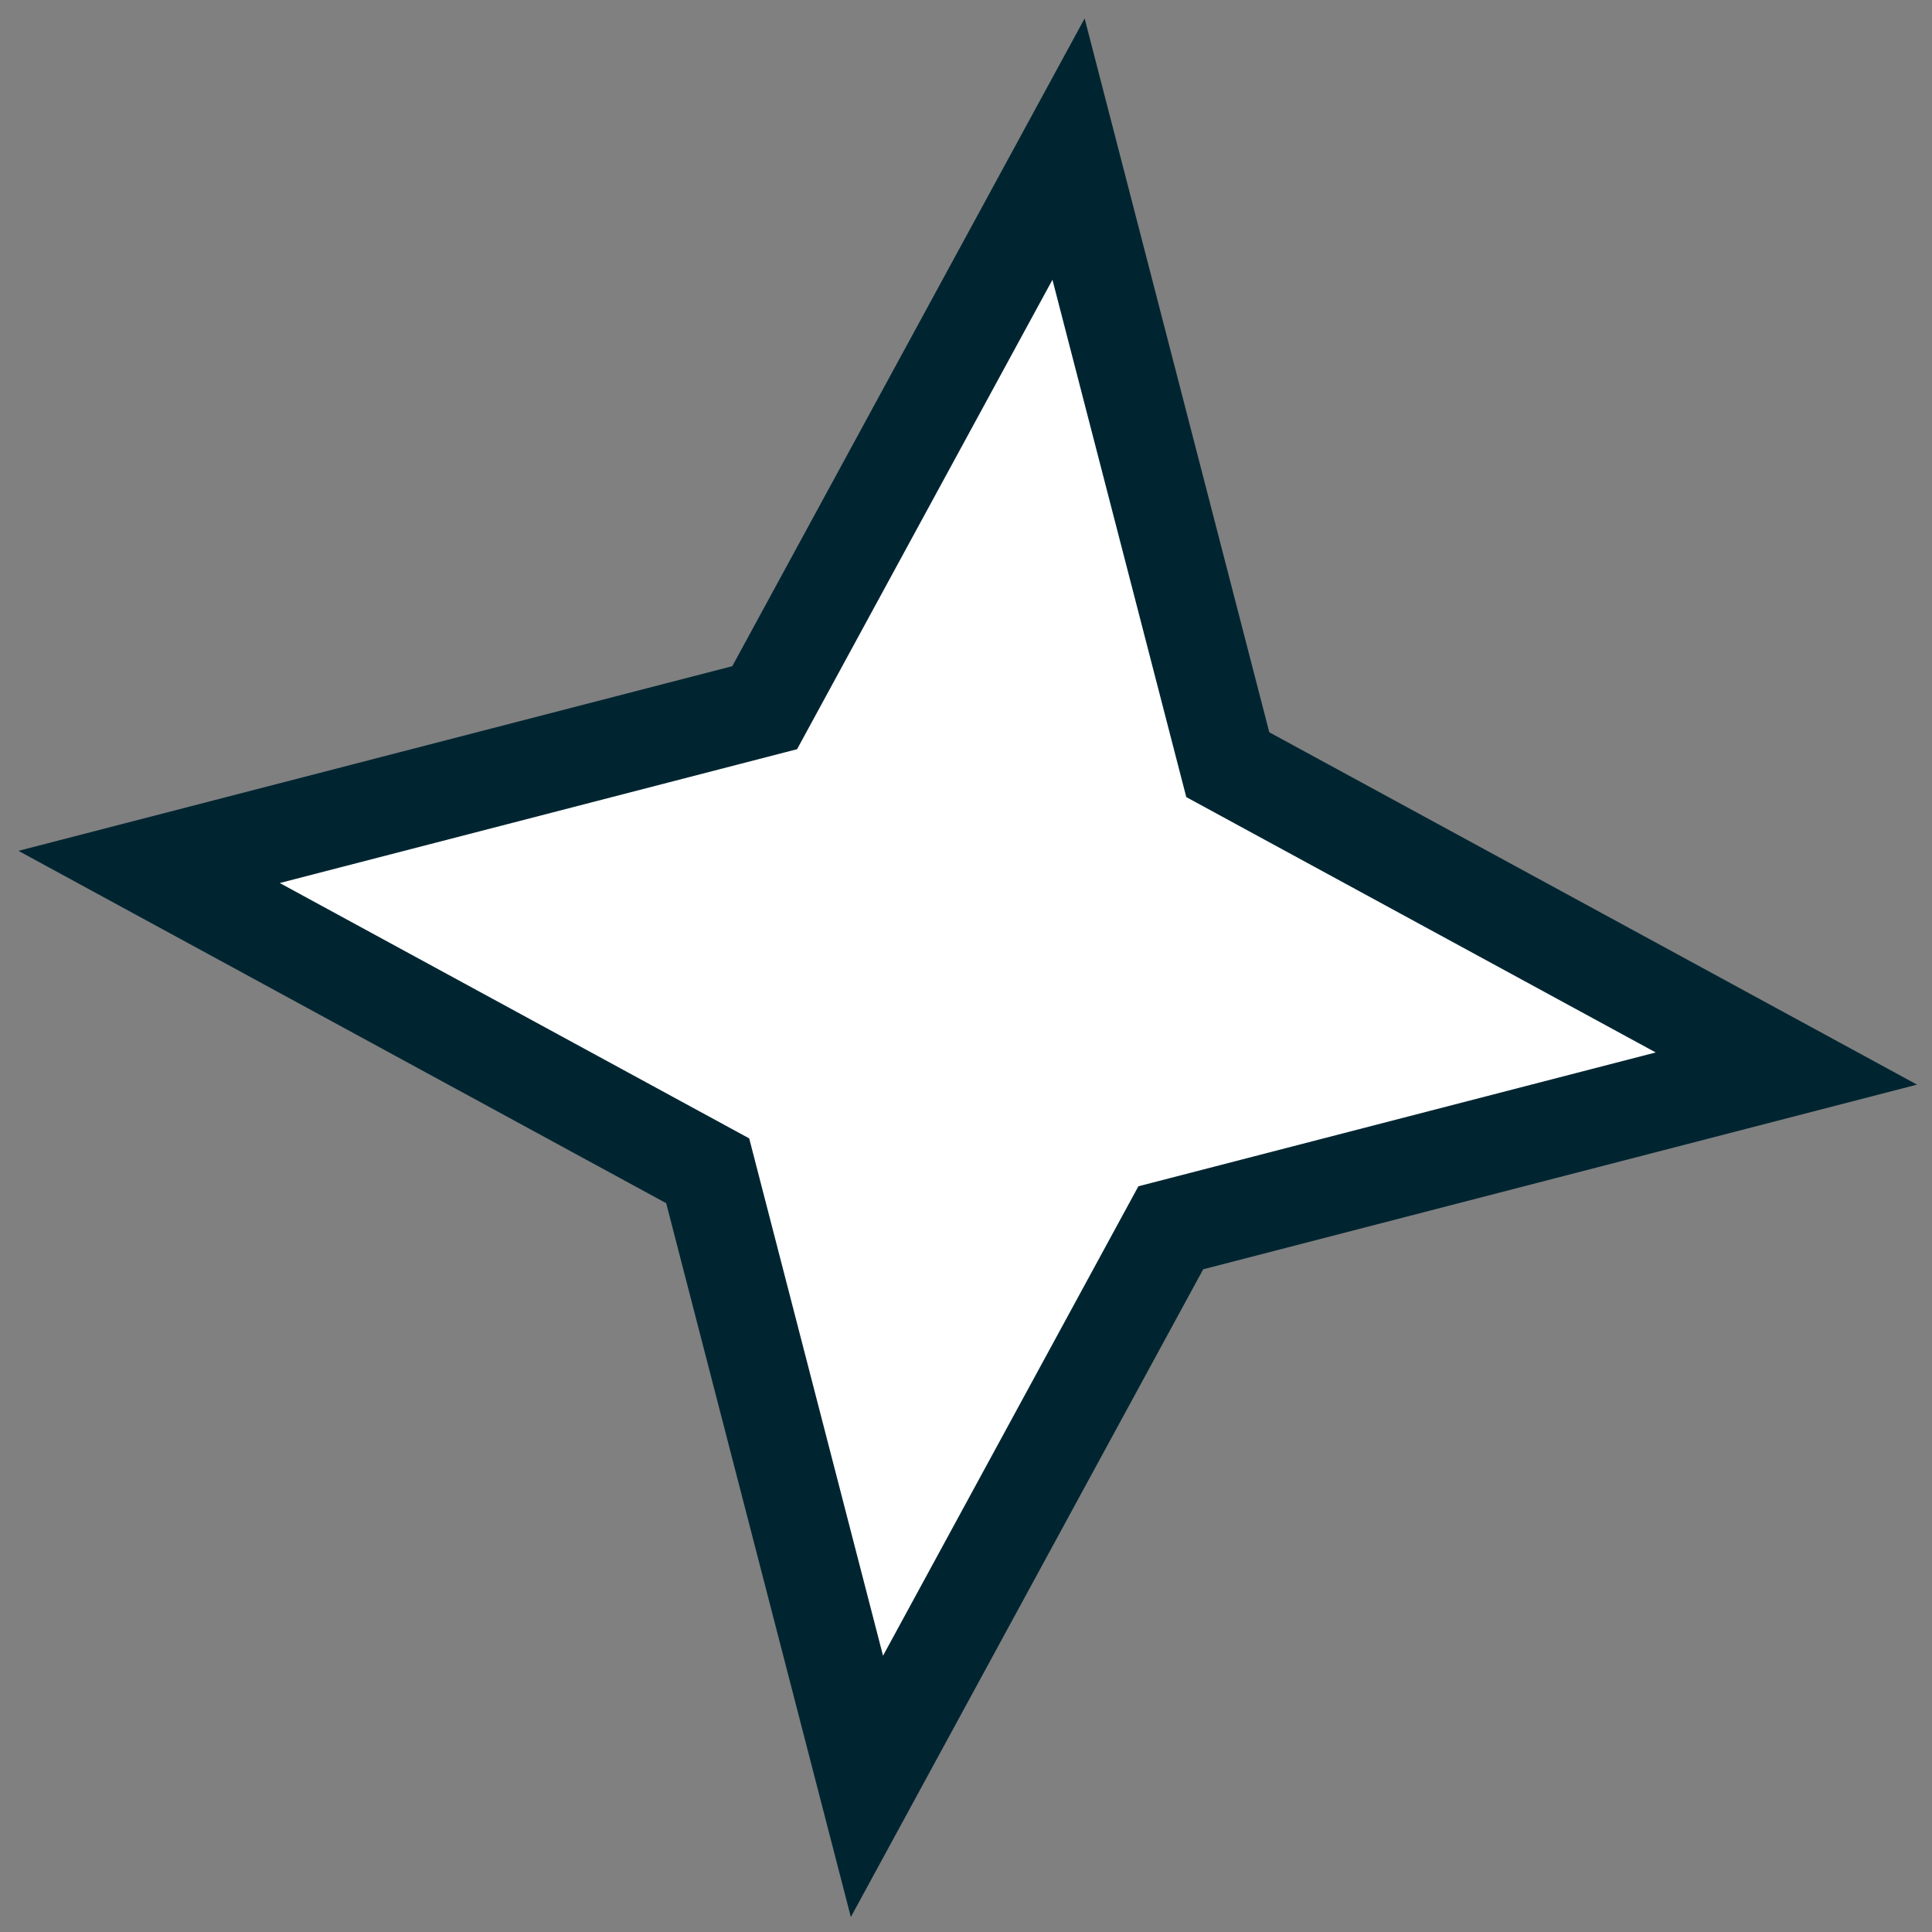 <svg width="40" height="40" viewBox="0 0 40 40" fill="none" xmlns="http://www.w3.org/2000/svg">
<rect x="0" y="0" width="40" height="40" fill="#808080" stroke="none"/>
<path d="M22.123 3.087L25.42 15.832L36.985 22.123L24.24 25.42L17.949 36.985L14.652 24.24L3.087 17.949L15.832 14.652L22.123 3.087Z" fill="white" stroke="#002531" stroke-width="2"/>
</svg>
